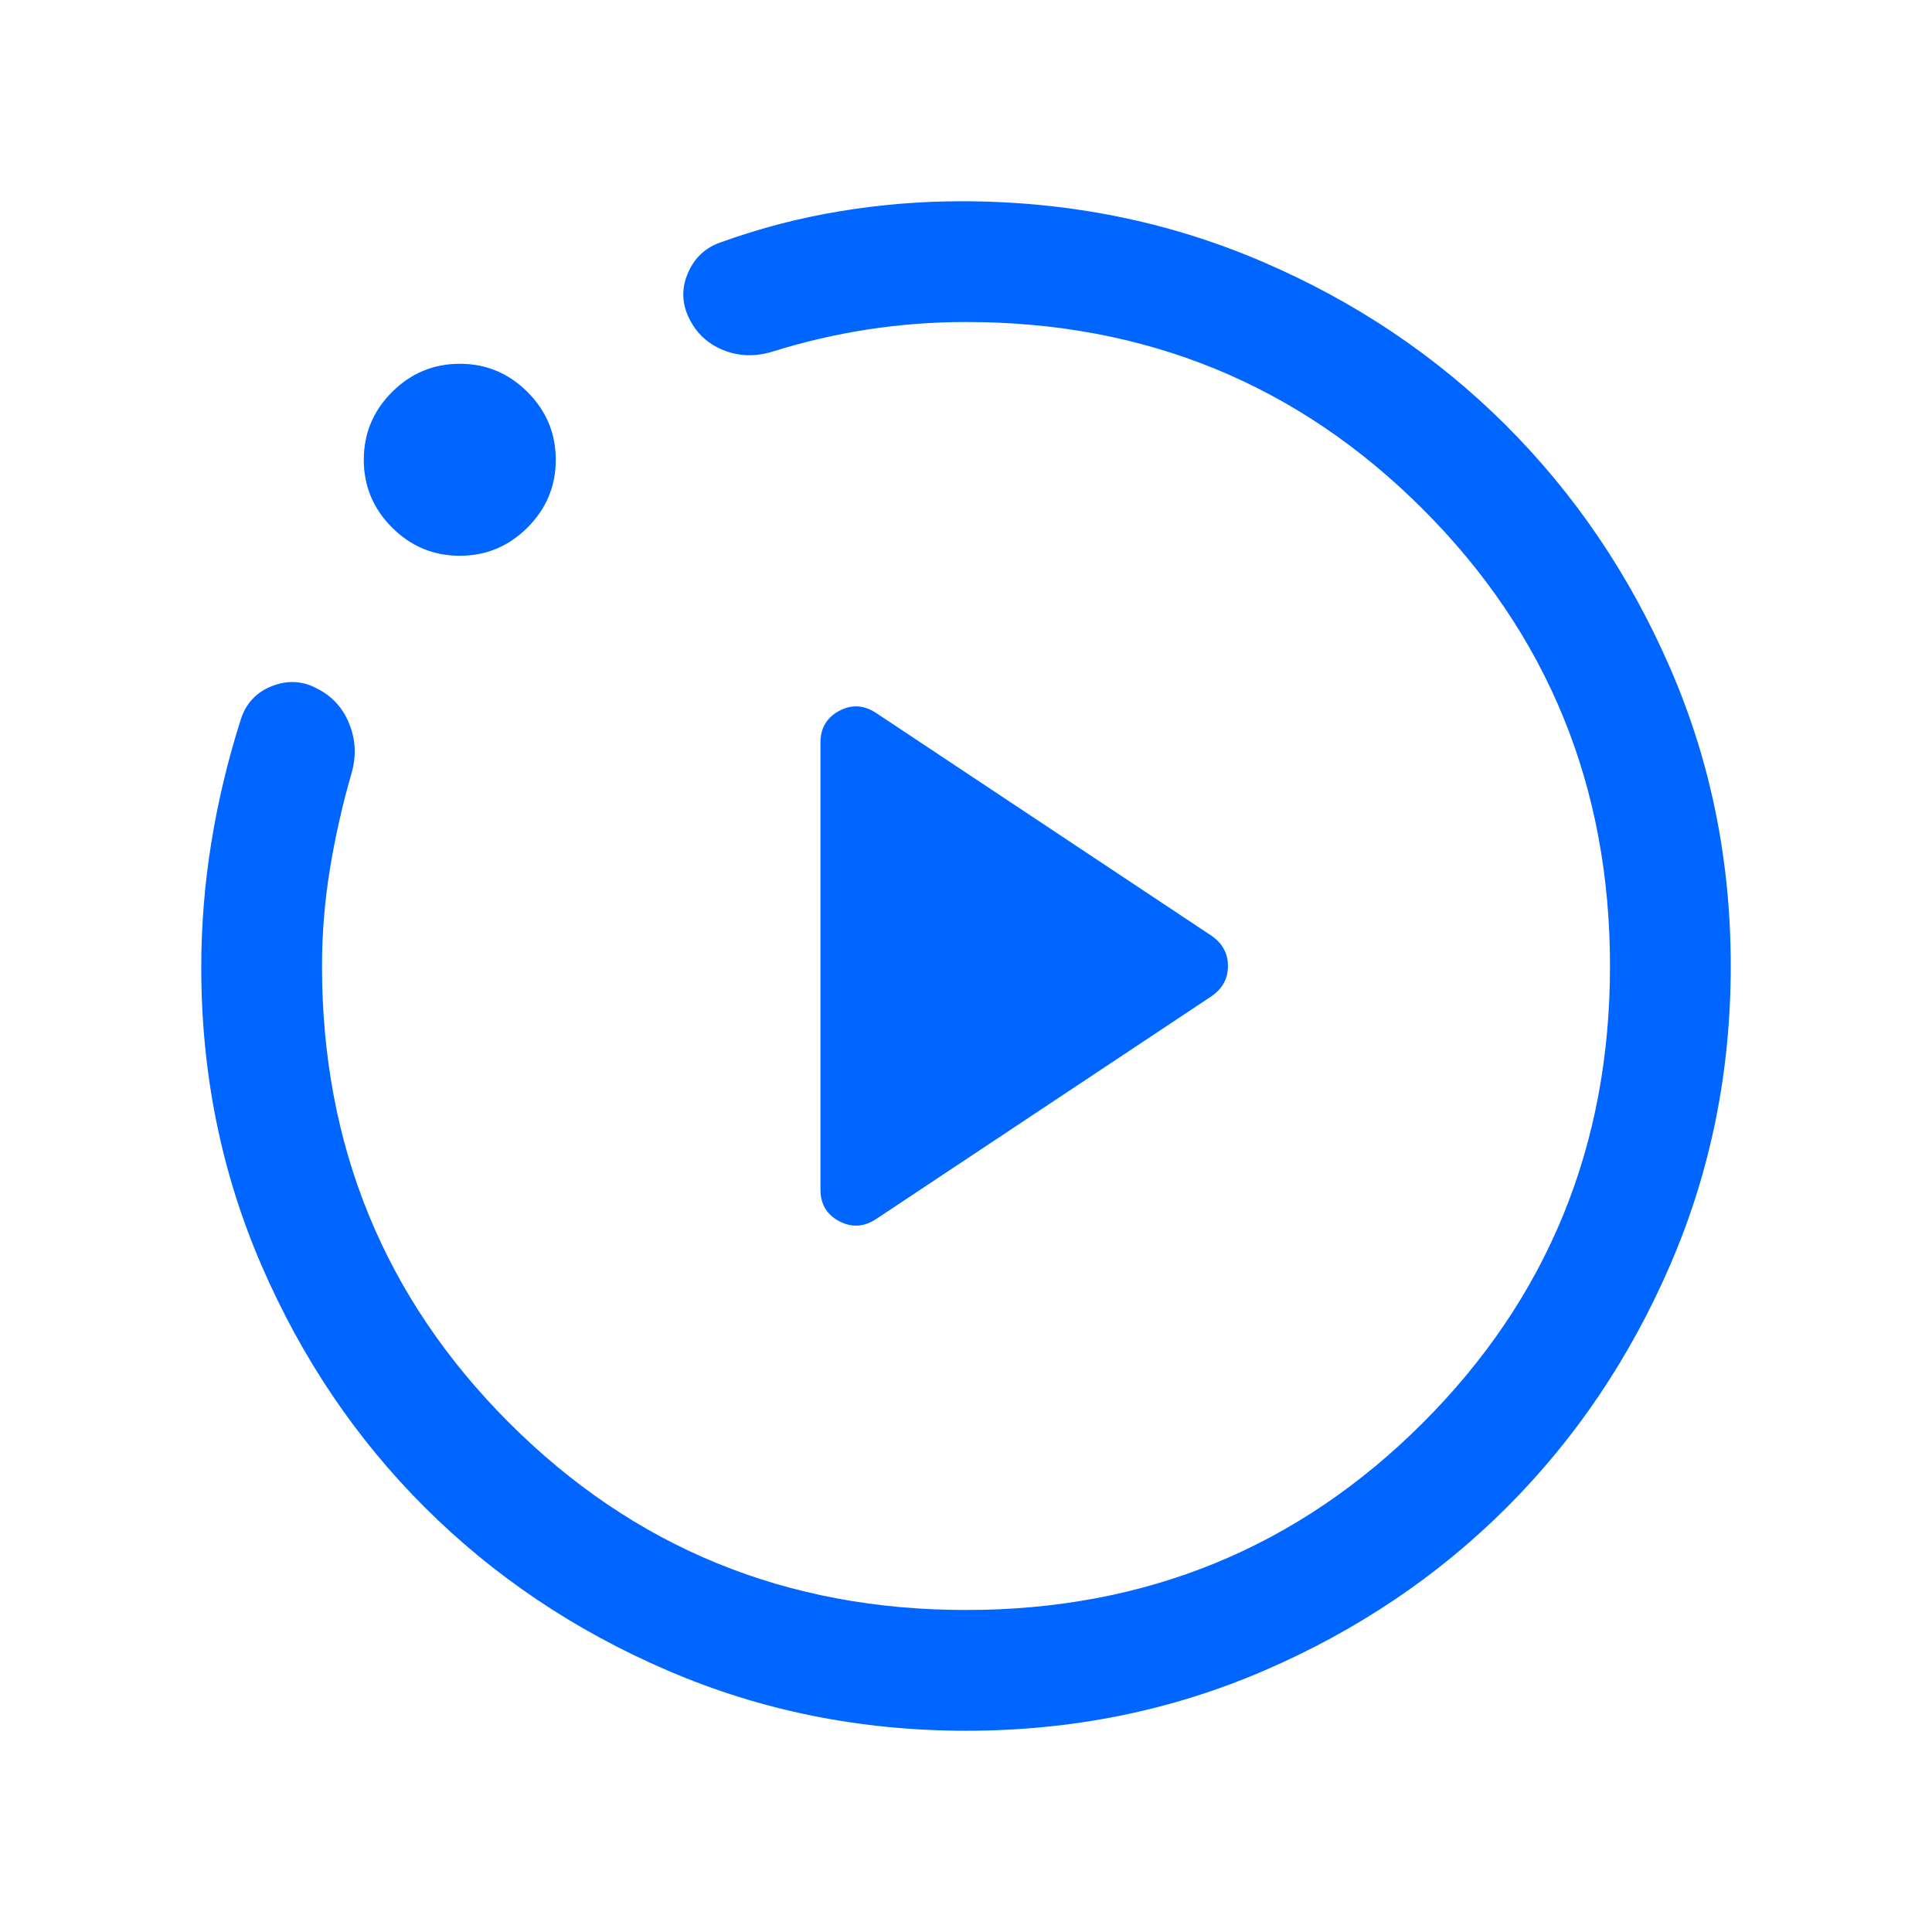 <svg width="24" height="24" viewBox="0 0 24 24" fill="none" xmlns="http://www.w3.org/2000/svg">
<mask id="mask0_3658_5655" style="mask-type:alpha" maskUnits="userSpaceOnUse" x="0" y="0" width="24" height="24">
<rect width="24" height="24" fill="#D9D9D9"/>
</mask>
<g mask="url(#mask0_3658_5655)">
<path d="M10.89 15.139L15.048 12.377C15.185 12.283 15.254 12.158 15.254 12C15.254 11.842 15.185 11.717 15.048 11.623L10.89 8.861C10.737 8.758 10.582 8.747 10.426 8.83C10.27 8.913 10.192 9.044 10.192 9.225V14.777C10.192 14.958 10.27 15.089 10.426 15.171C10.582 15.253 10.737 15.242 10.89 15.139ZM12.002 21.5C10.688 21.5 9.453 21.251 8.296 20.753C7.14 20.256 6.135 19.581 5.279 18.727C4.424 17.875 3.747 16.871 3.248 15.718C2.749 14.565 2.5 13.332 2.5 12.019C2.5 11.499 2.542 10.981 2.625 10.467C2.708 9.953 2.83 9.444 2.99 8.941C3.054 8.738 3.184 8.599 3.378 8.523C3.572 8.447 3.758 8.457 3.936 8.552C4.126 8.647 4.261 8.795 4.34 8.995C4.42 9.196 4.428 9.403 4.364 9.615C4.252 10.005 4.163 10.399 4.098 10.798C4.033 11.197 4 11.598 4 12C4 14.233 4.775 16.125 6.325 17.675C7.875 19.225 9.767 20 12 20C14.233 20 16.125 19.225 17.675 17.675C19.225 16.125 20 14.233 20 12C20 9.767 19.225 7.875 17.675 6.325C16.125 4.775 14.233 4 12 4C11.59 4 11.185 4.031 10.783 4.092C10.382 4.154 9.985 4.246 9.592 4.369C9.379 4.433 9.177 4.427 8.985 4.349C8.792 4.271 8.651 4.14 8.56 3.954C8.469 3.768 8.464 3.579 8.547 3.389C8.63 3.197 8.769 3.07 8.966 3.006C9.44 2.835 9.928 2.708 10.429 2.625C10.93 2.542 11.435 2.5 11.944 2.5C13.264 2.5 14.505 2.748 15.666 3.244C16.827 3.74 17.838 4.418 18.7 5.276C19.561 6.134 20.244 7.141 20.746 8.296C21.249 9.451 21.5 10.686 21.5 11.999C21.5 13.312 21.251 14.547 20.752 15.704C20.253 16.86 19.577 17.865 18.722 18.721C17.867 19.576 16.862 20.253 15.706 20.752C14.55 21.251 13.316 21.5 12.002 21.5ZM5.712 6.904C5.385 6.904 5.104 6.787 4.87 6.553C4.636 6.319 4.519 6.038 4.519 5.712C4.519 5.385 4.636 5.104 4.87 4.87C5.104 4.636 5.385 4.519 5.712 4.519C6.038 4.519 6.319 4.636 6.553 4.87C6.787 5.104 6.904 5.385 6.904 5.712C6.904 6.038 6.787 6.319 6.553 6.553C6.319 6.787 6.038 6.904 5.712 6.904Z" fill="#0066FF"/>
</g>
</svg>
